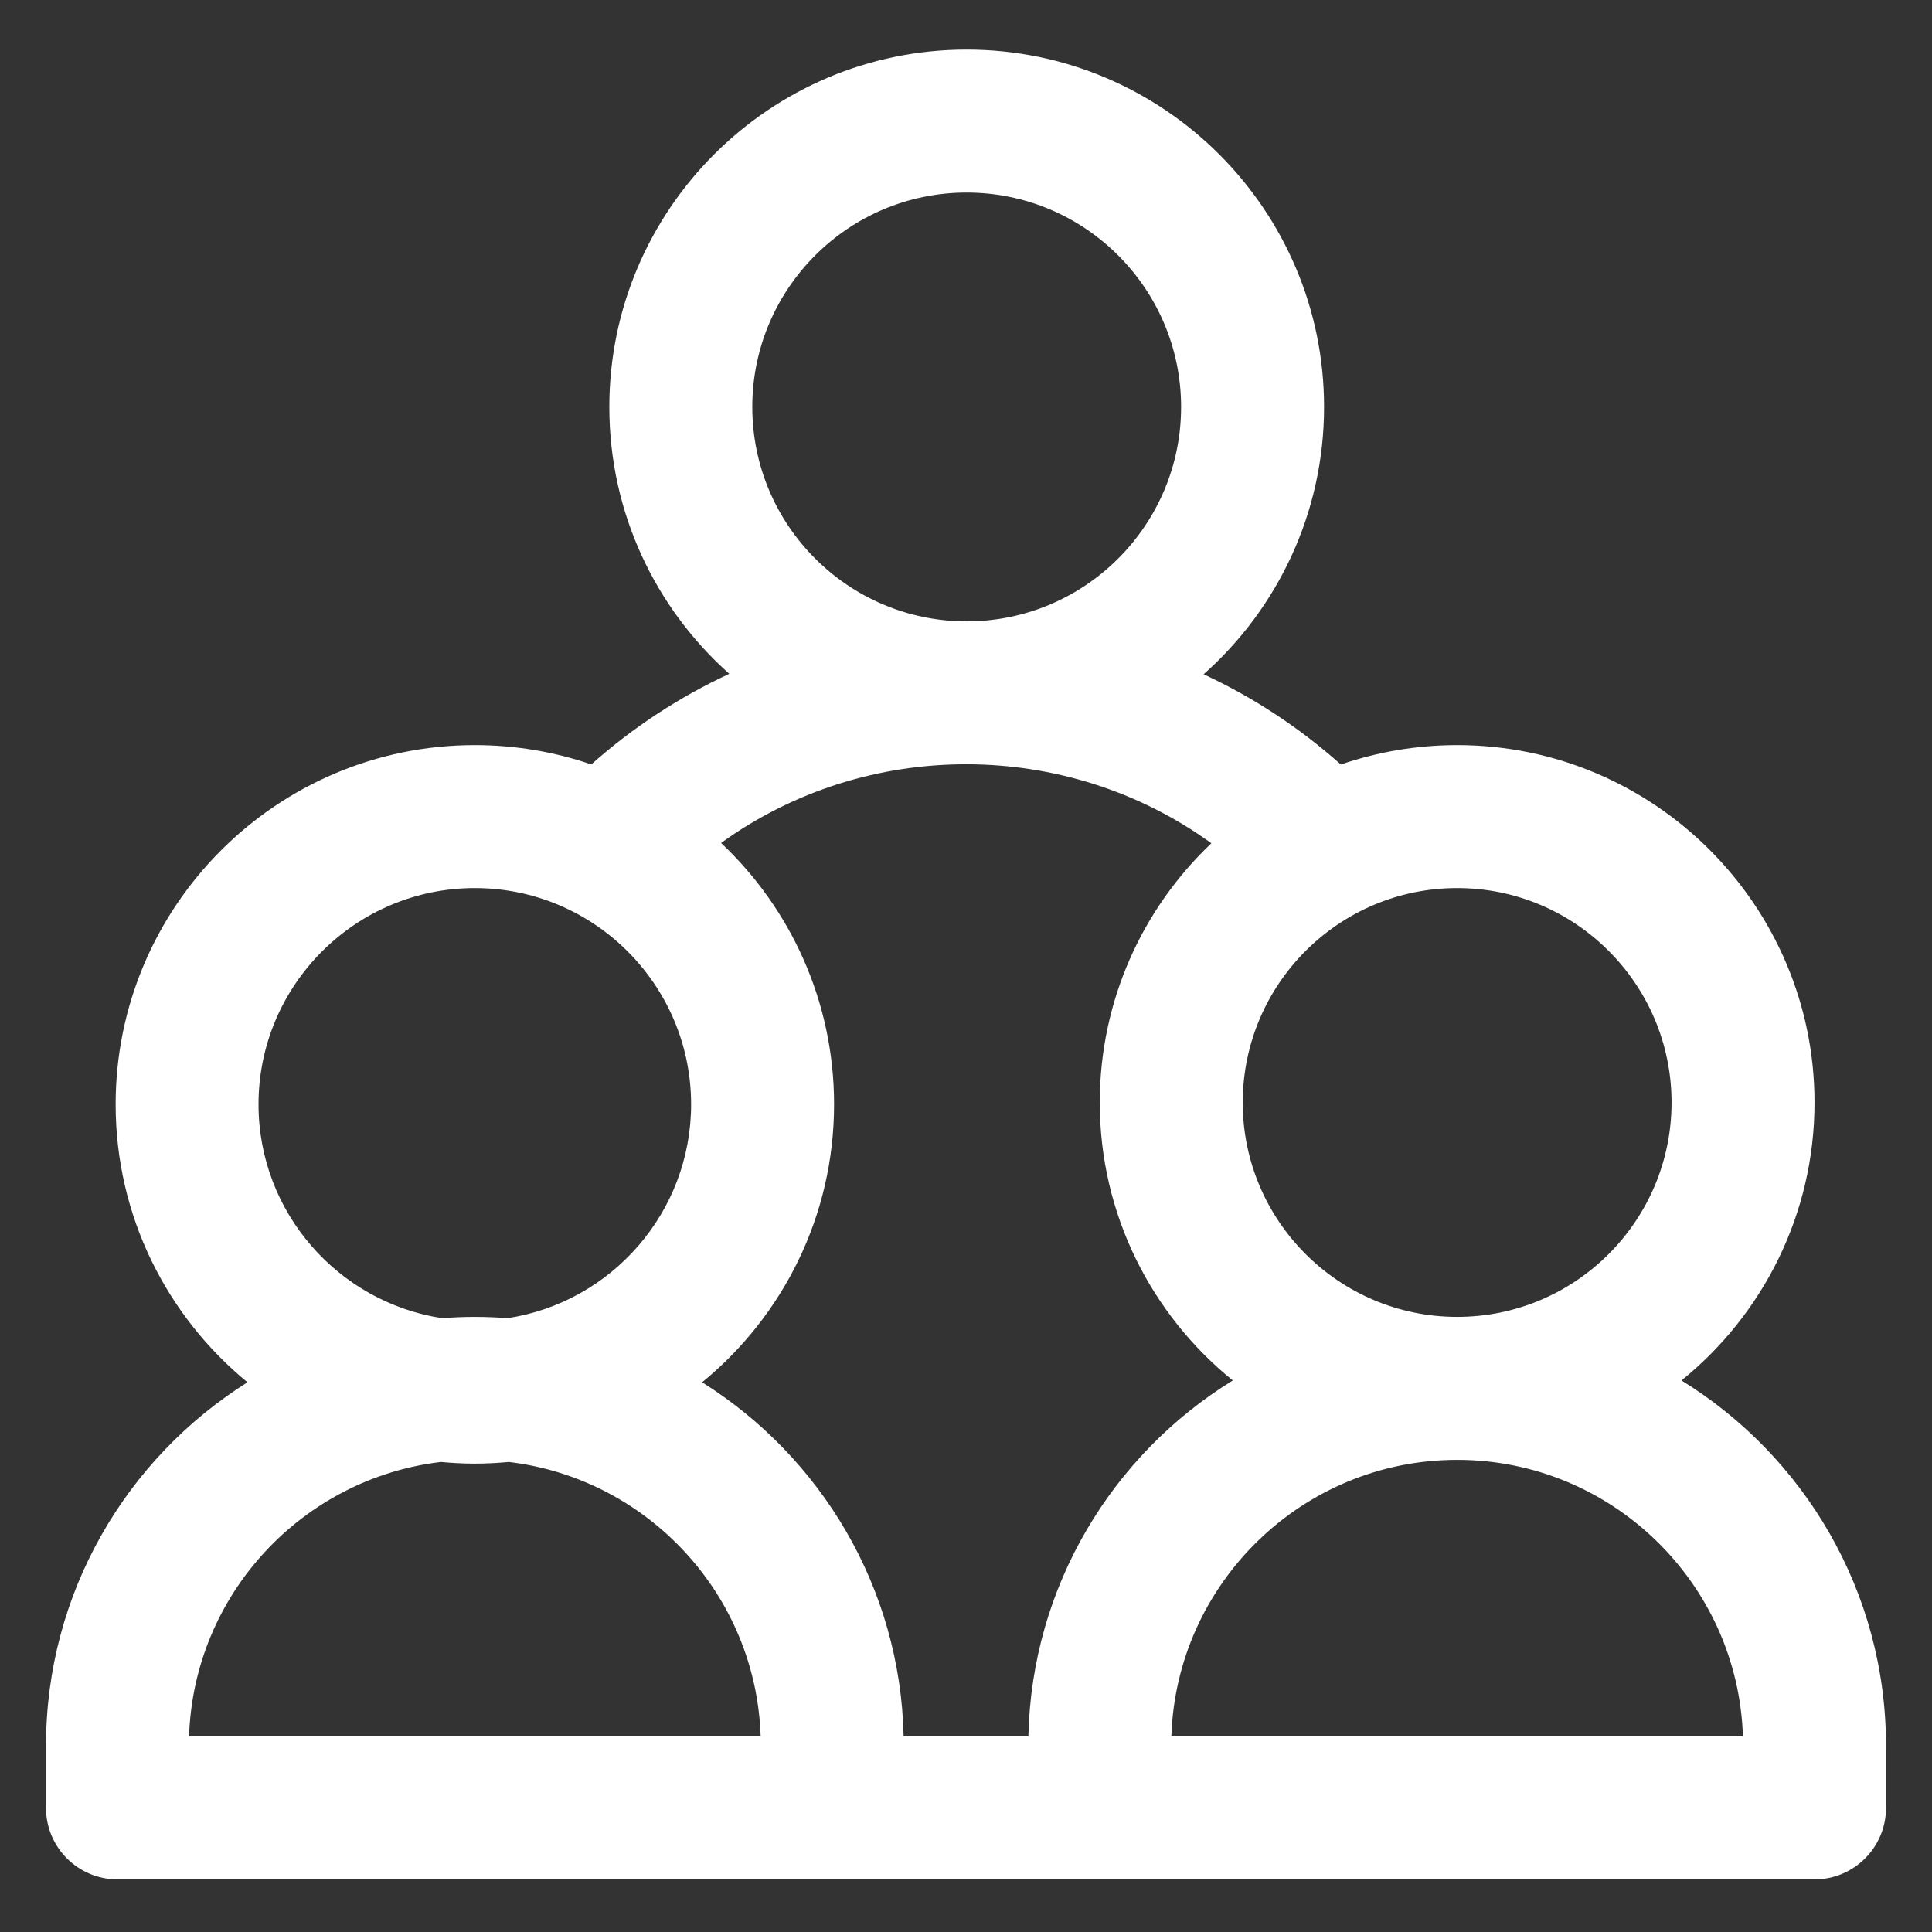 <svg width="21" height="21" viewBox="0 0 21 21" fill="none" xmlns="http://www.w3.org/2000/svg">
<rect x="0" y="0" width="21" height="21" fill="#333333" stroke="none"/>
<g clip-path="url(#clip0_19042_24690)">
<path d="M18.277 15.005C19.158 14.292 19.723 13.203 19.723 11.984C19.723 9.842 17.98 8.099 15.839 8.099C15.396 8.099 14.971 8.174 14.574 8.31C14.126 7.91 13.623 7.58 13.083 7.329C13.885 6.617 14.392 5.578 14.392 4.424C14.392 2.282 12.649 0.539 10.507 0.539C8.365 0.539 6.623 2.282 6.623 4.424C6.623 5.576 7.127 6.612 7.927 7.324C7.384 7.576 6.877 7.908 6.427 8.309C6.03 8.173 5.604 8.099 5.161 8.099C3.008 8.099 1.257 9.851 1.257 12.004C1.257 13.22 1.816 14.308 2.69 15.025C1.376 15.85 0.5 17.312 0.5 18.976V19.651C0.5 20.08 0.848 20.428 1.277 20.428H19.723C20.152 20.428 20.5 20.08 20.5 19.651V18.976C20.5 17.299 19.61 15.826 18.277 15.005ZM18.169 11.984C18.169 13.269 17.124 14.314 15.839 14.314C14.553 14.314 13.508 13.269 13.508 11.984C13.508 10.698 14.553 9.653 15.839 9.653C17.124 9.653 18.169 10.698 18.169 11.984ZM10.507 2.093C11.792 2.093 12.838 3.138 12.838 4.424C12.838 5.709 11.792 6.754 10.507 6.754C9.222 6.754 8.177 5.709 8.177 4.424C8.177 3.138 9.222 2.093 10.507 2.093ZM13.167 9.166C12.42 9.875 11.954 10.876 11.954 11.984C11.954 13.203 12.519 14.292 13.4 15.005C12.094 15.809 11.213 17.239 11.178 18.874H9.822C9.787 17.253 8.92 15.833 7.632 15.025C8.507 14.308 9.066 13.22 9.066 12.004C9.066 10.886 8.594 9.876 7.838 9.163C9.418 8.021 11.588 8.022 13.167 9.166ZM2.81 12.004C2.81 10.707 3.865 9.653 5.161 9.653C6.458 9.653 7.512 10.707 7.512 12.004C7.512 13.179 6.645 14.156 5.517 14.328C5.4 14.319 5.281 14.314 5.161 14.314C5.042 14.314 4.923 14.319 4.806 14.328C3.678 14.156 2.81 13.179 2.81 12.004ZM2.055 18.874C2.105 17.331 3.285 16.07 4.792 15.891C4.914 15.902 5.037 15.909 5.161 15.909C5.286 15.909 5.409 15.902 5.531 15.891C7.038 16.07 8.218 17.331 8.268 18.874H2.055ZM12.732 18.874C12.786 17.207 14.159 15.868 15.839 15.868C17.518 15.868 18.891 17.207 18.945 18.874H12.732Z" fill="white"/>
</g>
<defs>
<clipPath id="clip0_19042_24690">
<rect width="20" height="20" fill="white" transform="translate(0.5 0.5)"/>
</clipPath>
</defs>
</svg>
